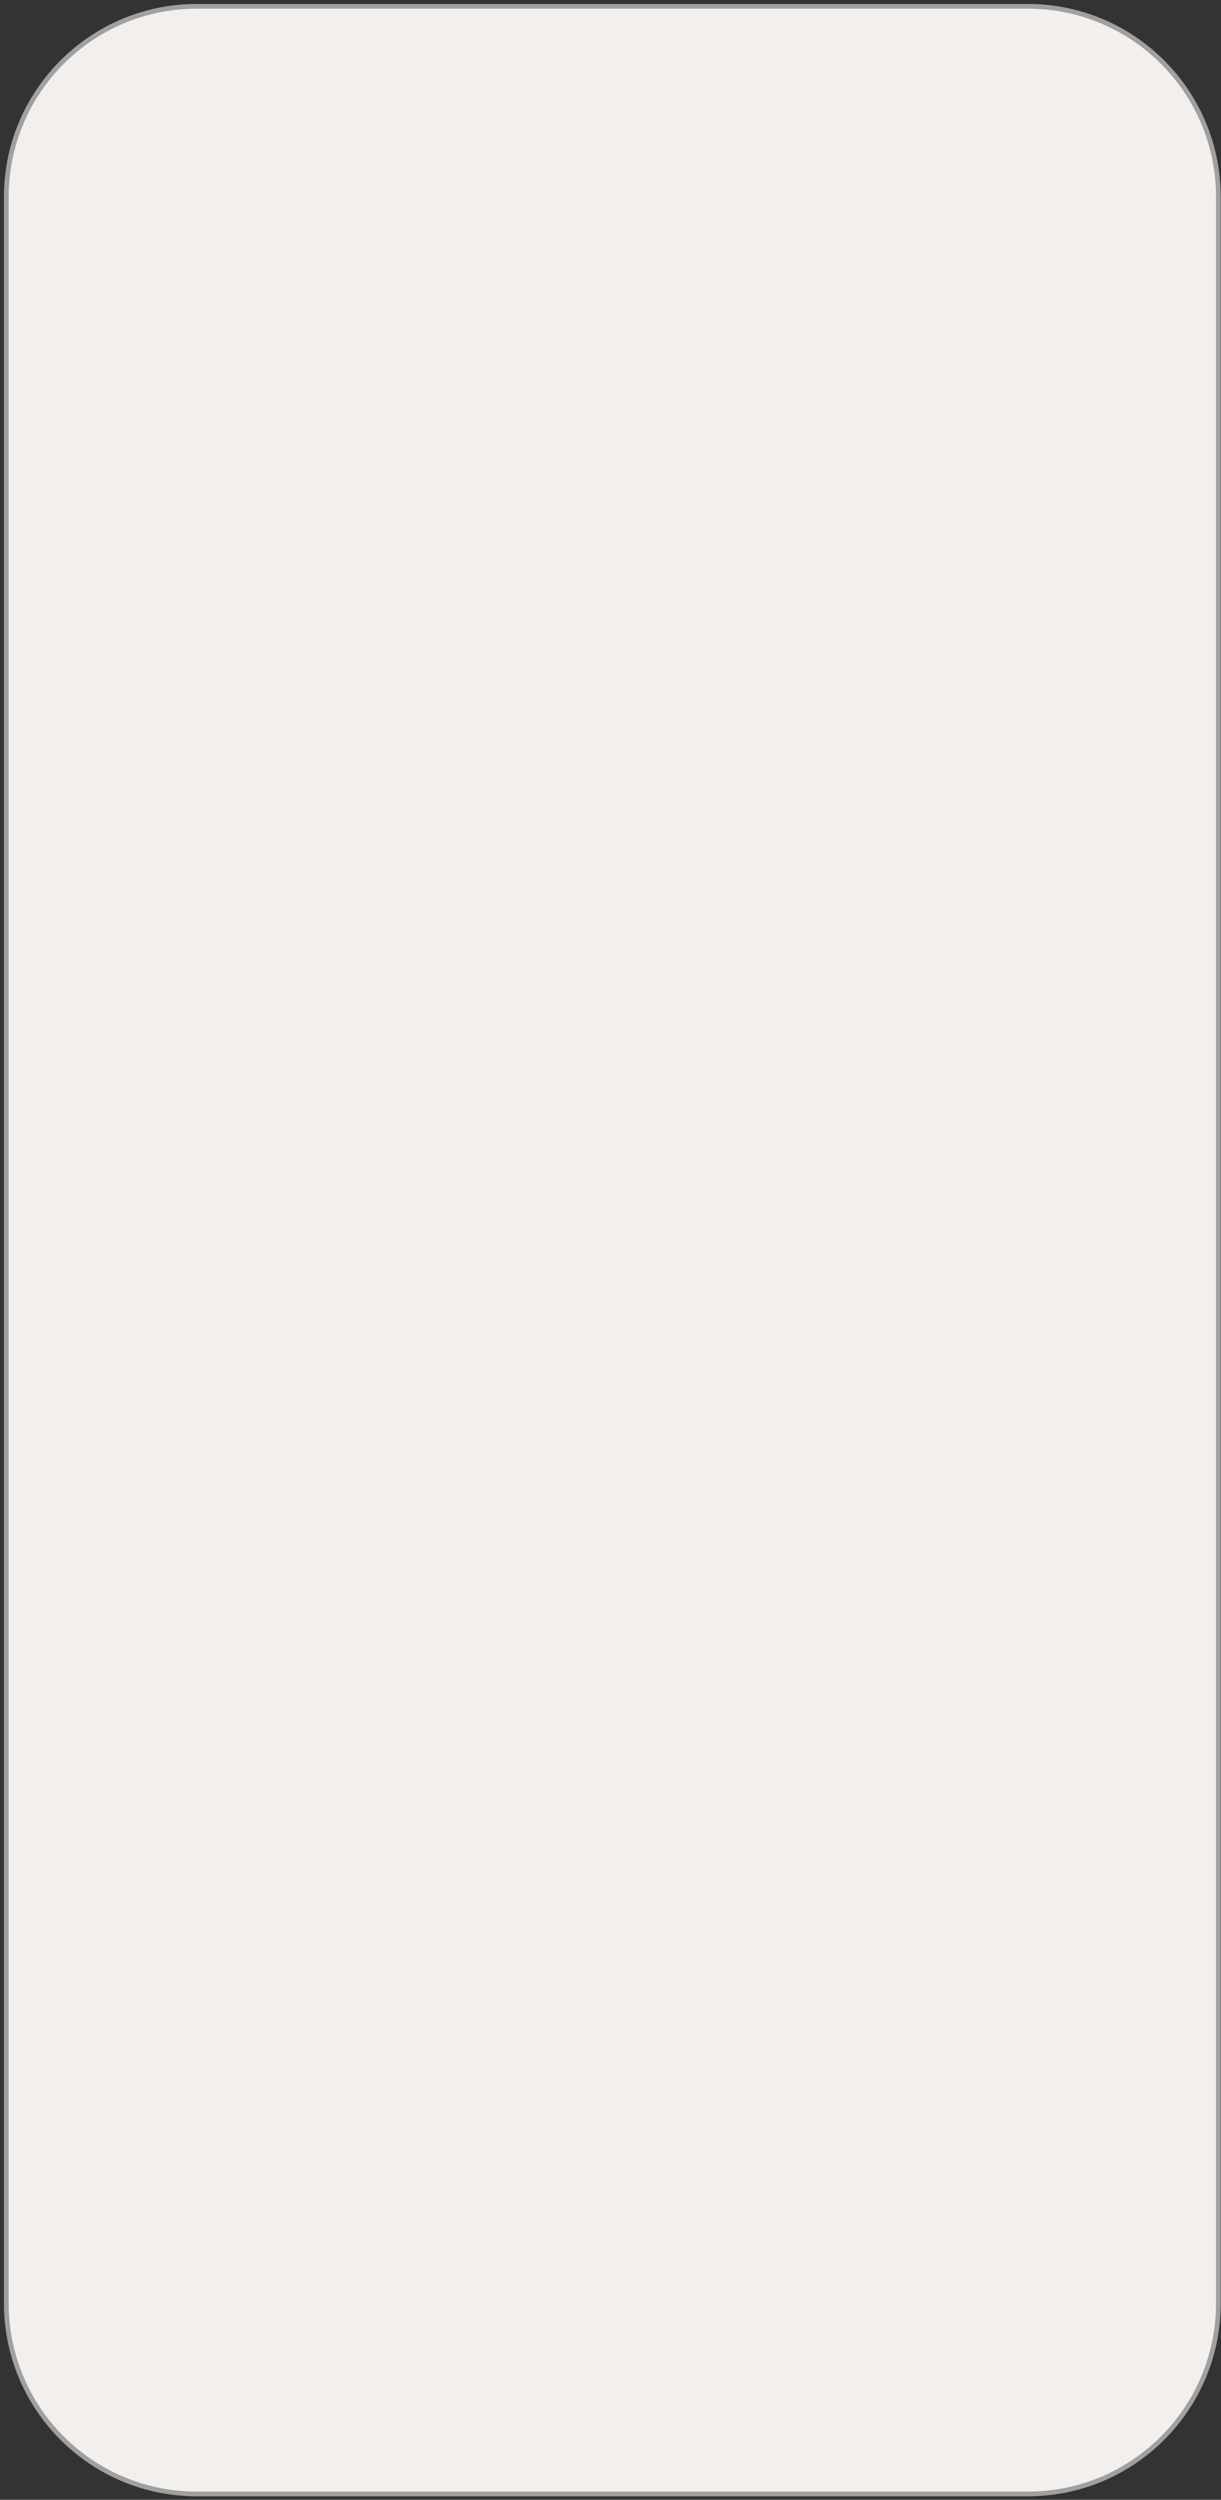 <?xml version="1.0" encoding="utf-8"?>
<svg xmlns="http://www.w3.org/2000/svg" fill="none" height="100%" overflow="visible" preserveAspectRatio="none" style="display: block;" viewBox="0 0 193 395" width="100%">
<rect x="0" y="0" width="193" height="395" fill="#333333" stroke="none"/>
<path d="M162.477 1H31.105C14.479 1 1 14.479 1 31.105V363.971C1 380.597 14.479 394.076 31.105 394.076H162.477C179.103 394.076 192.582 380.597 192.582 363.971V31.105C192.582 14.479 179.103 1 162.477 1Z" fill="#F3EFEC" id="Base" stroke="#A0A0A0" stroke-width="0.746"/>
</svg>
